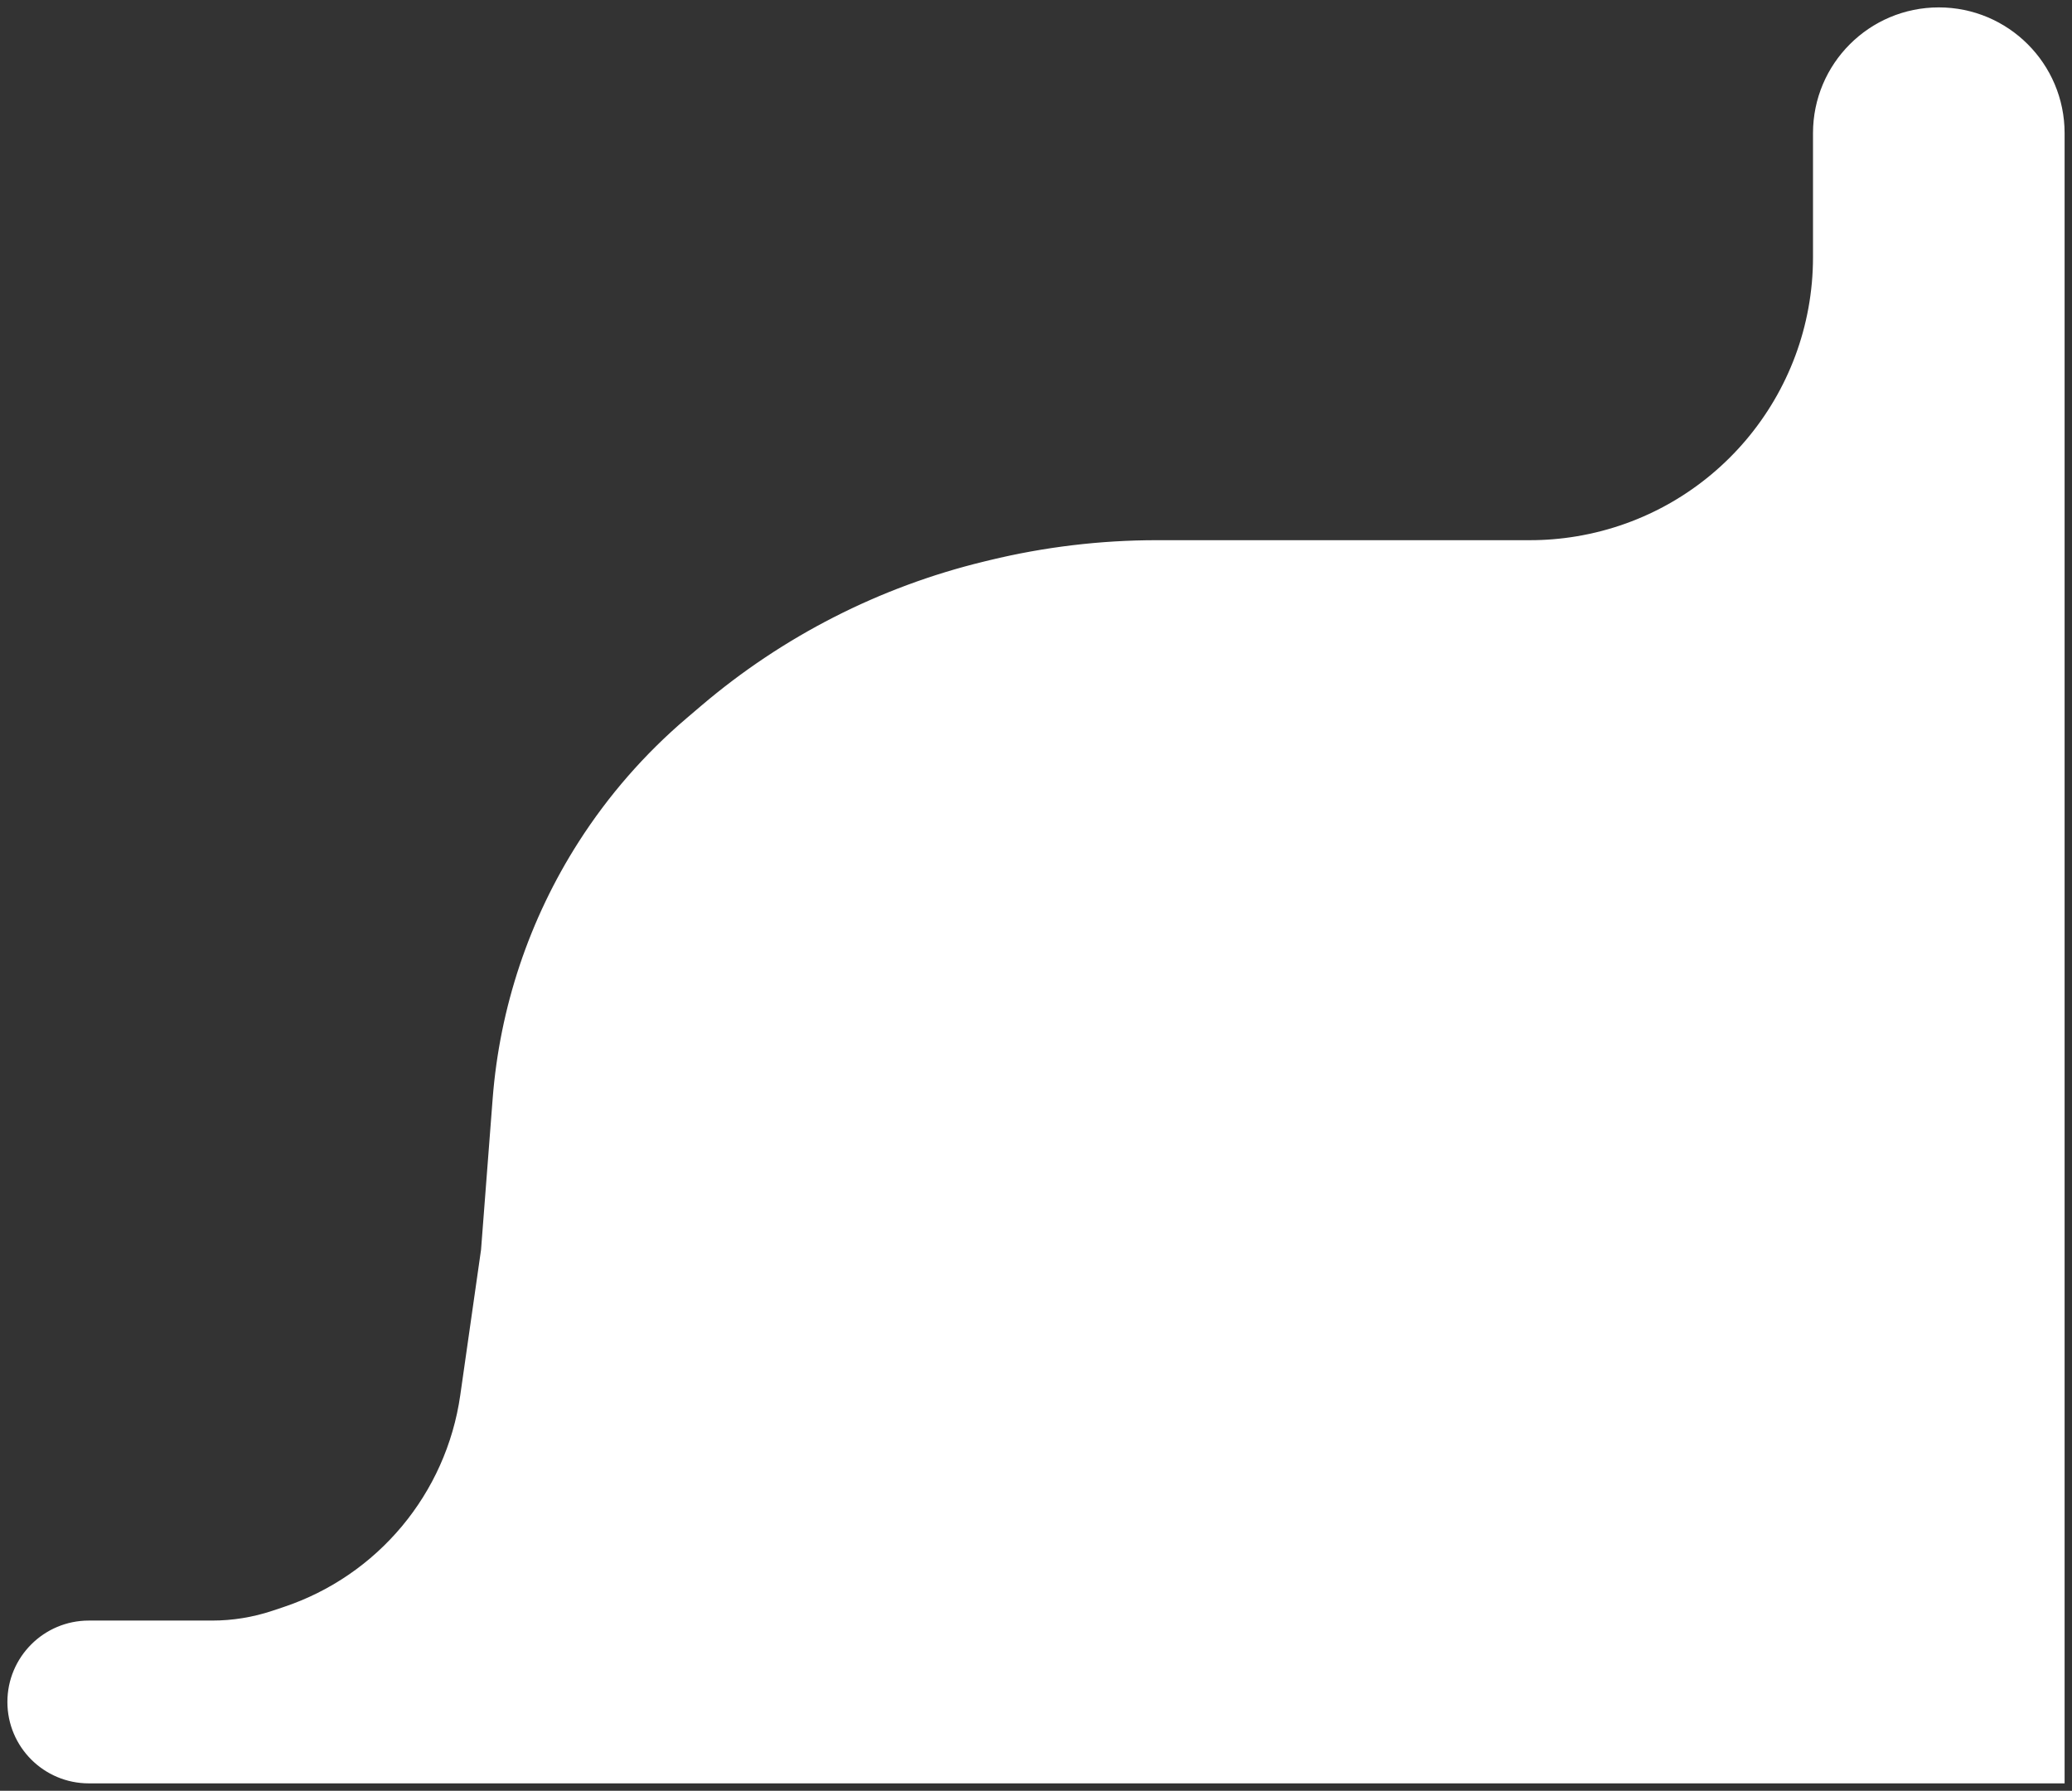 <?xml version="1.0" encoding="UTF-8"?> <svg xmlns="http://www.w3.org/2000/svg" width="140" height="121" viewBox="0 0 140 121" fill="none"><rect x="0" y="0" width="140" height="121" fill="#333333" stroke="none"/><path d="M14.336 110H6C3.239 110 1 112.239 1 115C1 117.761 3.239 120 6 120H139V9C139 4.582 135.418 1 131 1C126.582 1 123 4.582 123 9V17V17.376C123 26.969 116.065 35.156 106.602 36.733C105.536 36.911 104.457 37 103.376 37H78.171C74.404 37 70.65 37.449 66.989 38.336L66.602 38.43C59.632 40.12 53.156 43.423 47.696 48.074L46.705 48.918C43.917 51.293 41.496 54.068 39.522 57.153C36.225 62.304 34.255 68.191 33.785 74.289L33 84.5L31.594 94.342C30.617 101.181 25.861 106.88 19.308 109.064L18.553 109.316C17.193 109.769 15.769 110 14.336 110Z" fill="white" stroke="white"></path></svg> 